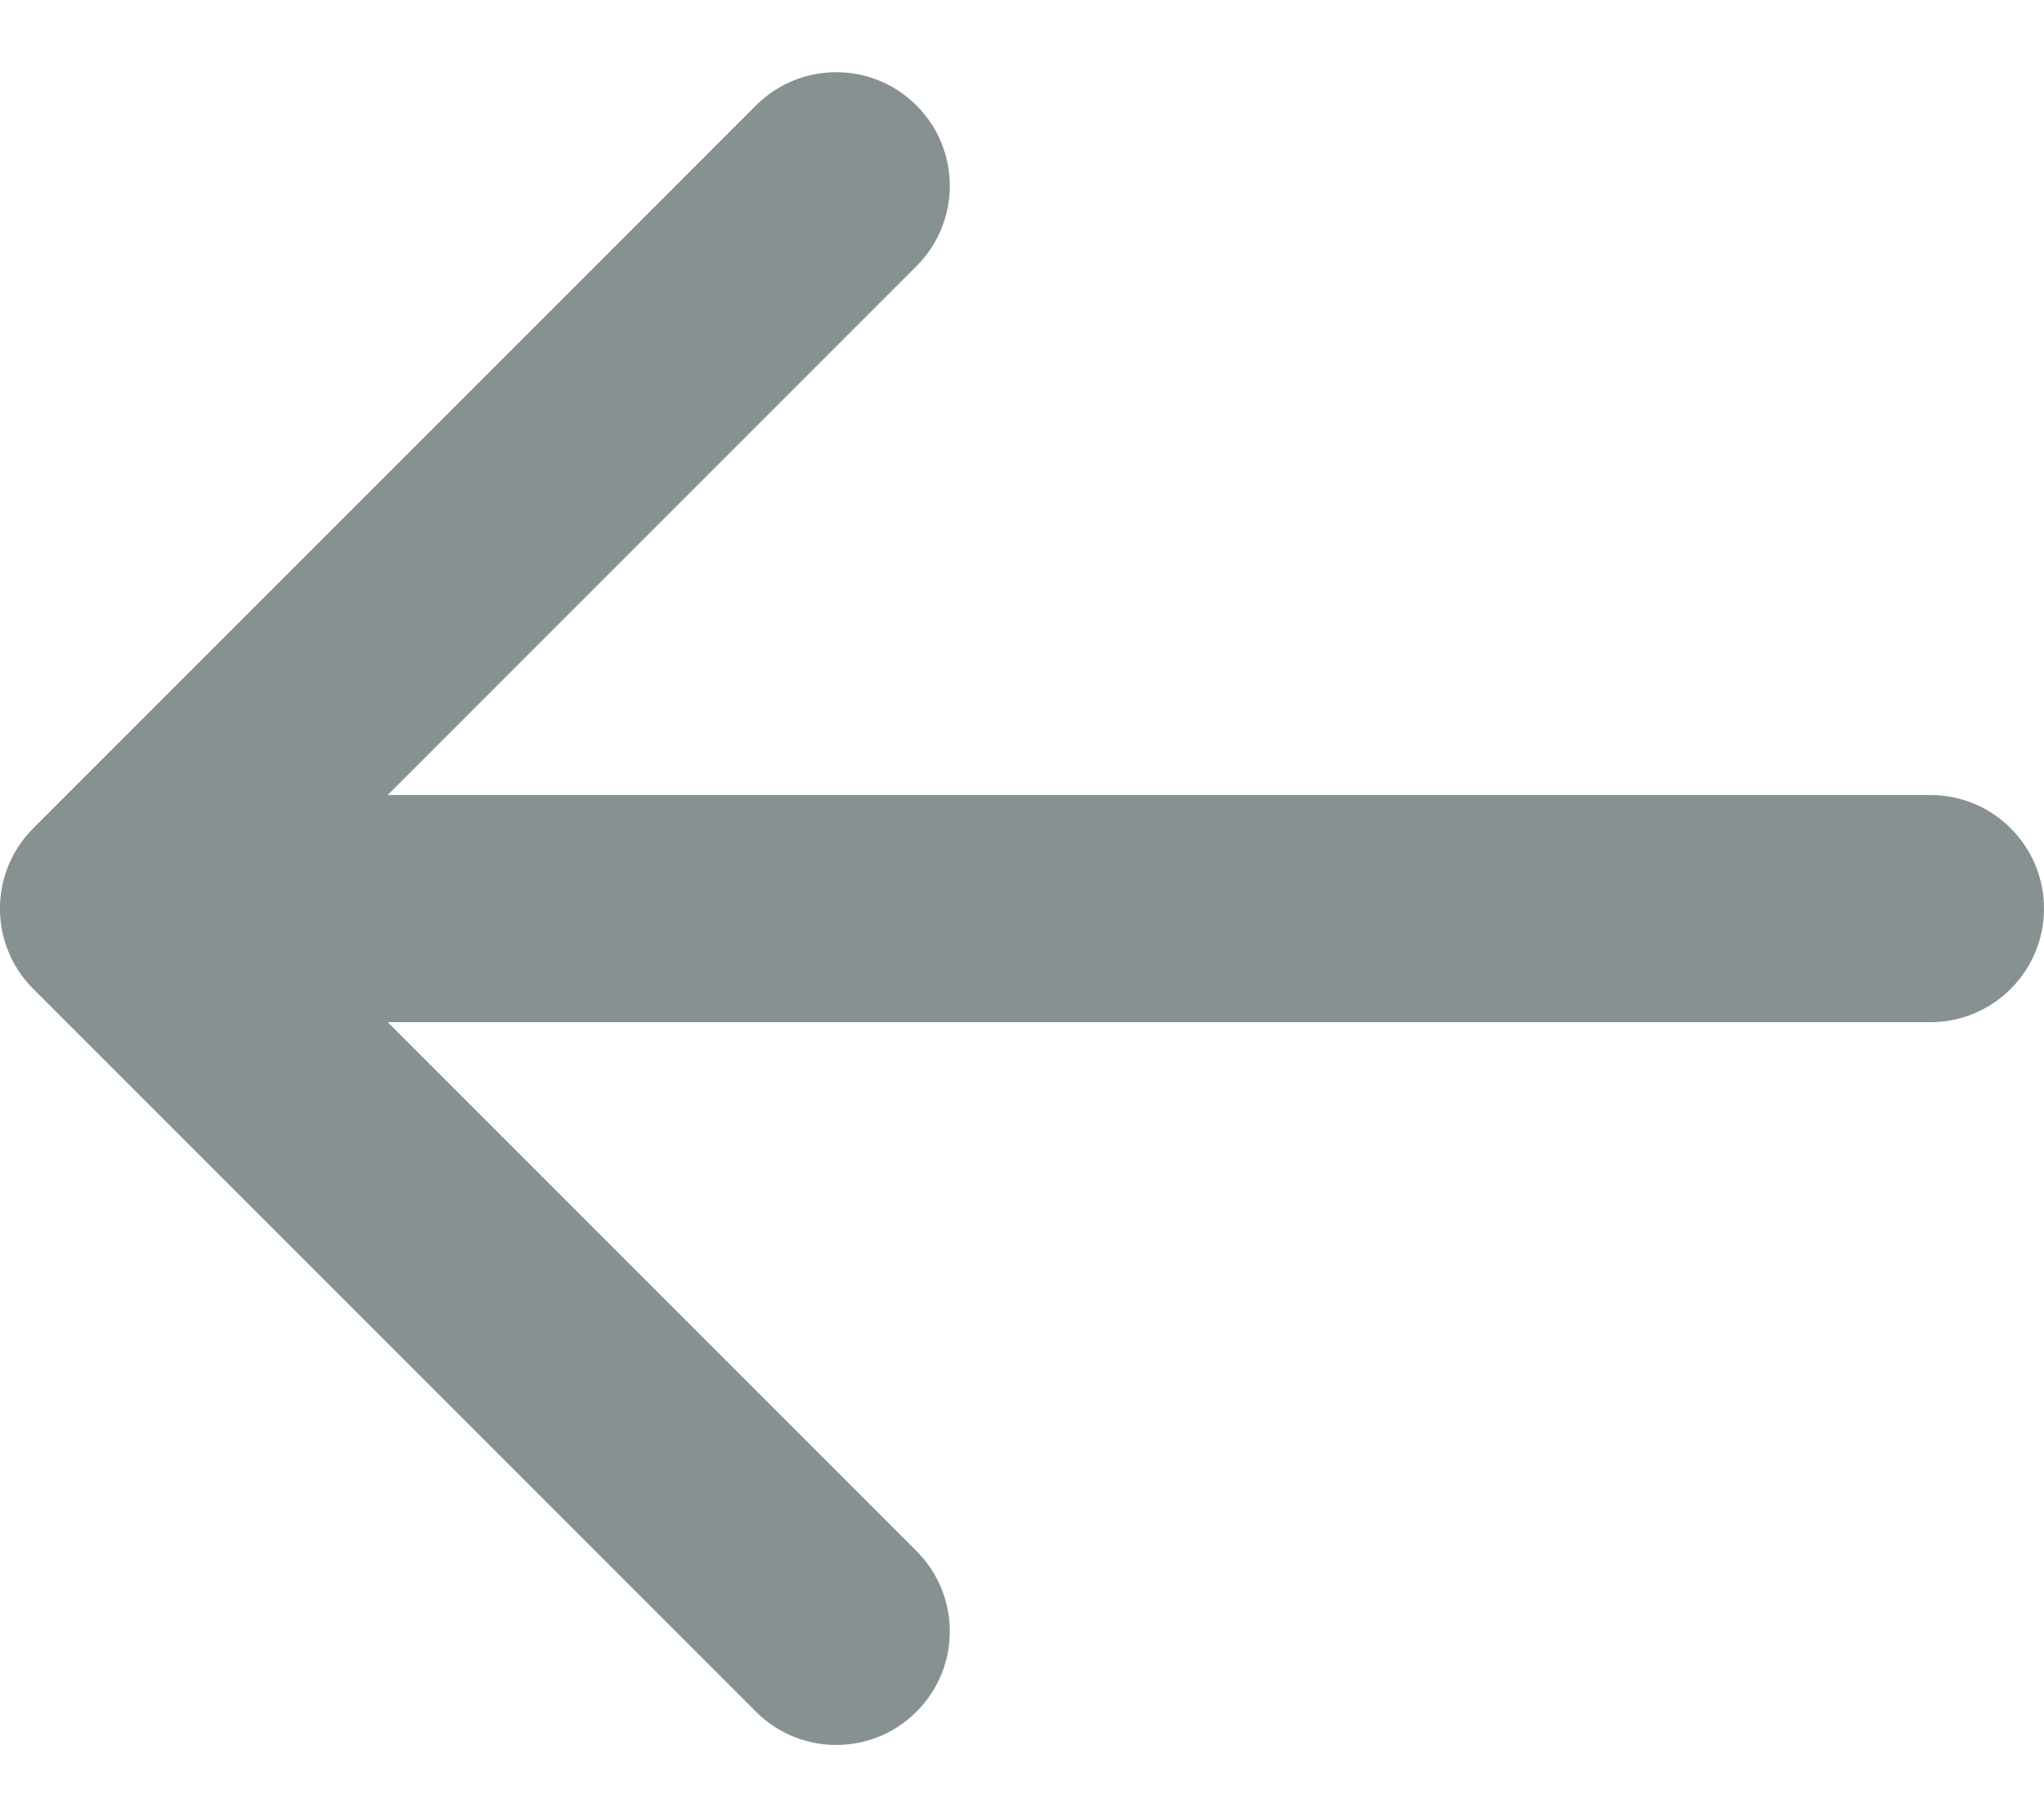 <svg width="18" height="16" viewBox="0 0 18 16" fill="none" xmlns="http://www.w3.org/2000/svg">
<path id="Arrow 1" d="M17 9C17.552 9 18 8.552 18 8C18 7.448 17.552 7 17 7L17 9ZM0.293 7.293C-0.098 7.683 -0.098 8.317 0.293 8.707L6.657 15.071C7.047 15.462 7.681 15.462 8.071 15.071C8.462 14.681 8.462 14.047 8.071 13.657L2.414 8L8.071 2.343C8.462 1.953 8.462 1.319 8.071 0.929C7.681 0.538 7.047 0.538 6.657 0.929L0.293 7.293ZM17 7L1 7L1 9L17 9L17 7Z" fill="#879192"/>
</svg>
